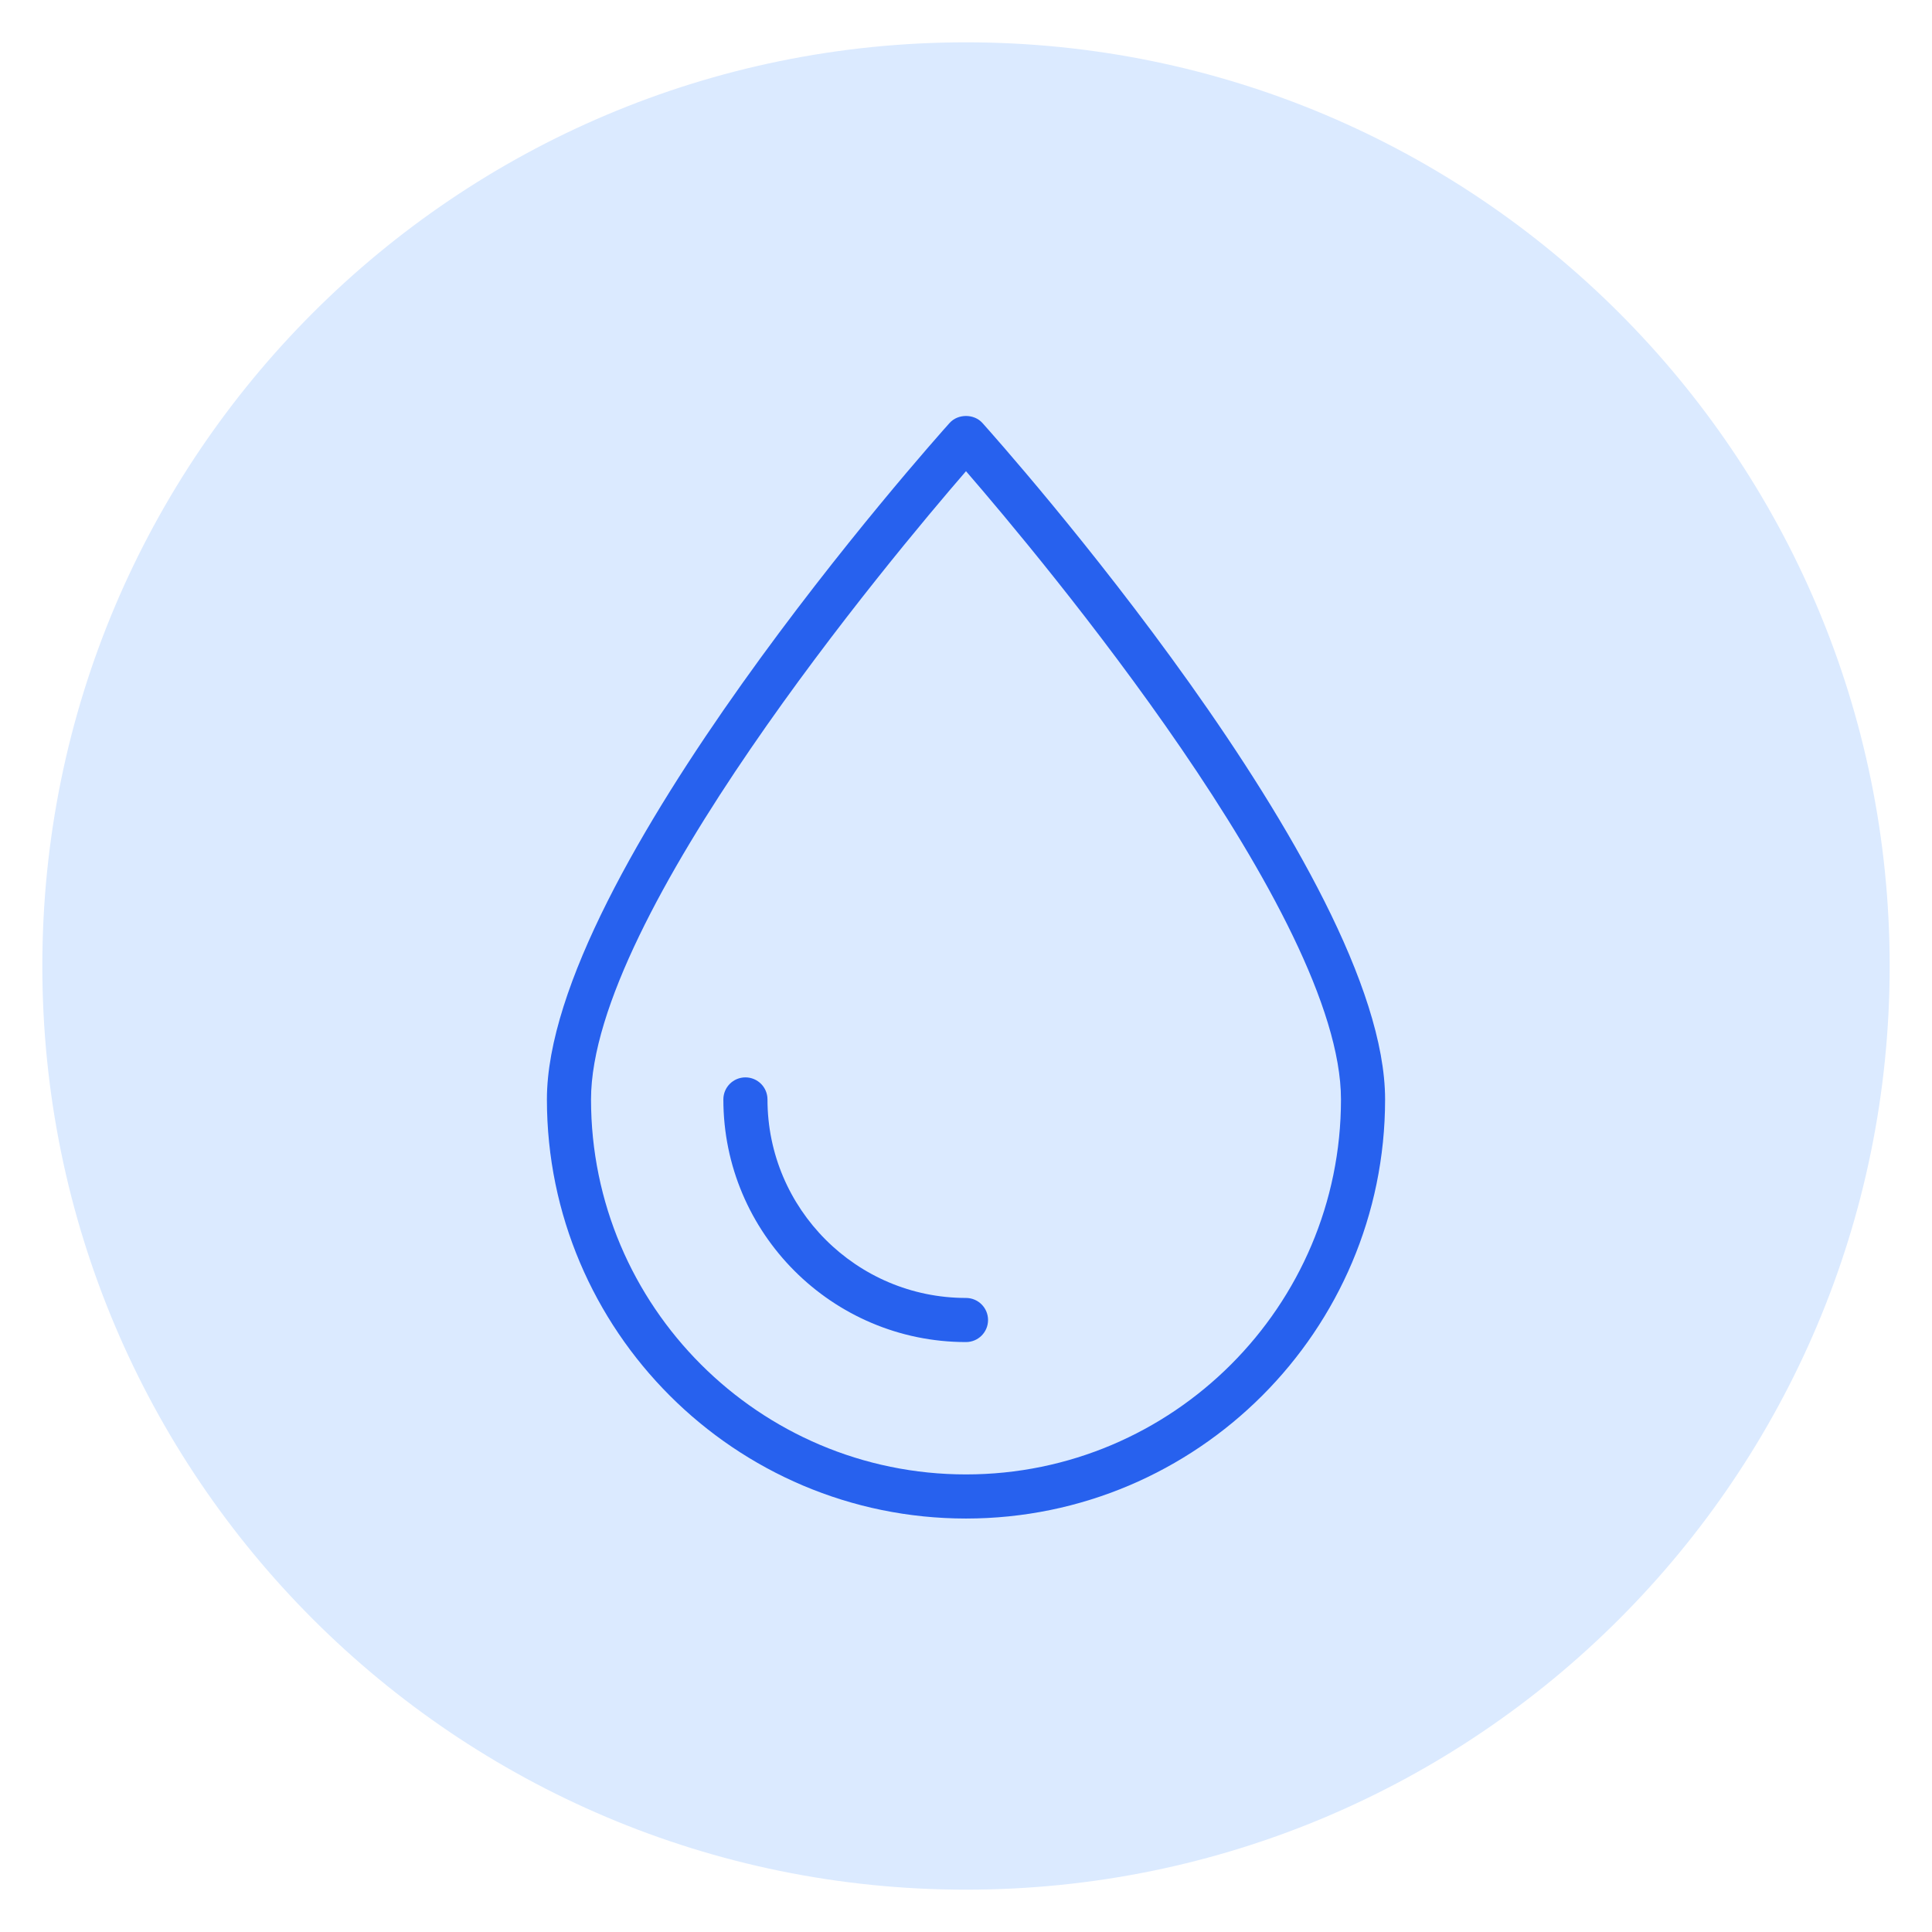 <svg xmlns="http://www.w3.org/2000/svg" xmlns:xlink="http://www.w3.org/1999/xlink" width="1080" zoomAndPan="magnify" viewBox="0 0 810 810" height="1080" preserveAspectRatio="xMidYMid meet" version="1.2"><defs><clipPath id="de6da45ec8"><path d="M 17.746 17.746 L 792.254 17.746 L 792.254 792.254 L 17.746 792.254 Z M 17.746 17.746 "/></clipPath><clipPath id="78c3fcb9fa"><path d="M 405 17.746 C 191.125 17.746 17.746 191.125 17.746 405 C 17.746 618.875 191.125 792.254 405 792.254 C 618.875 792.254 792.254 618.875 792.254 405 C 792.254 191.125 618.875 17.746 405 17.746 Z M 405 17.746 "/></clipPath><clipPath id="684639b630"><path d="M 229 174 L 581 174 L 581 636.84 L 229 636.84 Z M 229 174 "/></clipPath></defs><g id="69482a8a55"><rect x="0" width="810" y="0" height="810" style="fill:#ffffff;fill-opacity:1;stroke:none;"/><rect x="0" width="810" y="0" height="810" style="fill:#ffffff;fill-opacity:1;stroke:none;"/><g clip-rule="nonzero" clip-path="url(#de6da45ec8)"><g clip-rule="nonzero" clip-path="url(#78c3fcb9fa)"><path style=" stroke:none;fill-rule:nonzero;fill:#dbeaff;fill-opacity:1;" d="M 17.746 17.746 L 792.254 17.746 L 792.254 792.254 L 17.746 792.254 Z M 17.746 17.746 "/></g></g><g clip-rule="nonzero" clip-path="url(#684639b630)"><path style=" stroke:none;fill-rule:nonzero;fill:#2761ee;fill-opacity:1;" d="M 411.879 177.332 C 408.375 173.422 401.625 173.422 398.121 177.332 C 391.219 185.02 229.293 366.551 229.293 460.945 C 229.293 557.832 308.109 636.652 405 636.652 C 501.887 636.652 580.707 557.832 580.707 460.945 C 580.707 366.551 418.77 185.02 411.879 177.332 Z M 405 618.156 C 318.312 618.156 247.789 547.633 247.789 460.945 C 247.789 384.004 373.852 233.543 405 197.551 C 436.145 233.531 562.211 383.965 562.211 460.945 C 562.211 547.633 491.688 618.156 405 618.156 Z M 405 618.156 "/></g><path style=" stroke:none;fill-rule:nonzero;fill:#2761ee;fill-opacity:1;" d="M 405 544.172 C 359.113 544.172 321.77 506.84 321.77 460.945 C 321.77 455.828 317.625 451.695 312.523 451.695 C 307.418 451.695 303.273 455.828 303.273 460.945 C 303.273 517.031 348.91 562.668 405 562.668 C 410.105 562.668 414.246 558.535 414.246 553.422 C 414.246 548.309 410.105 544.172 405 544.172 Z M 405 544.172 "/></g></svg>